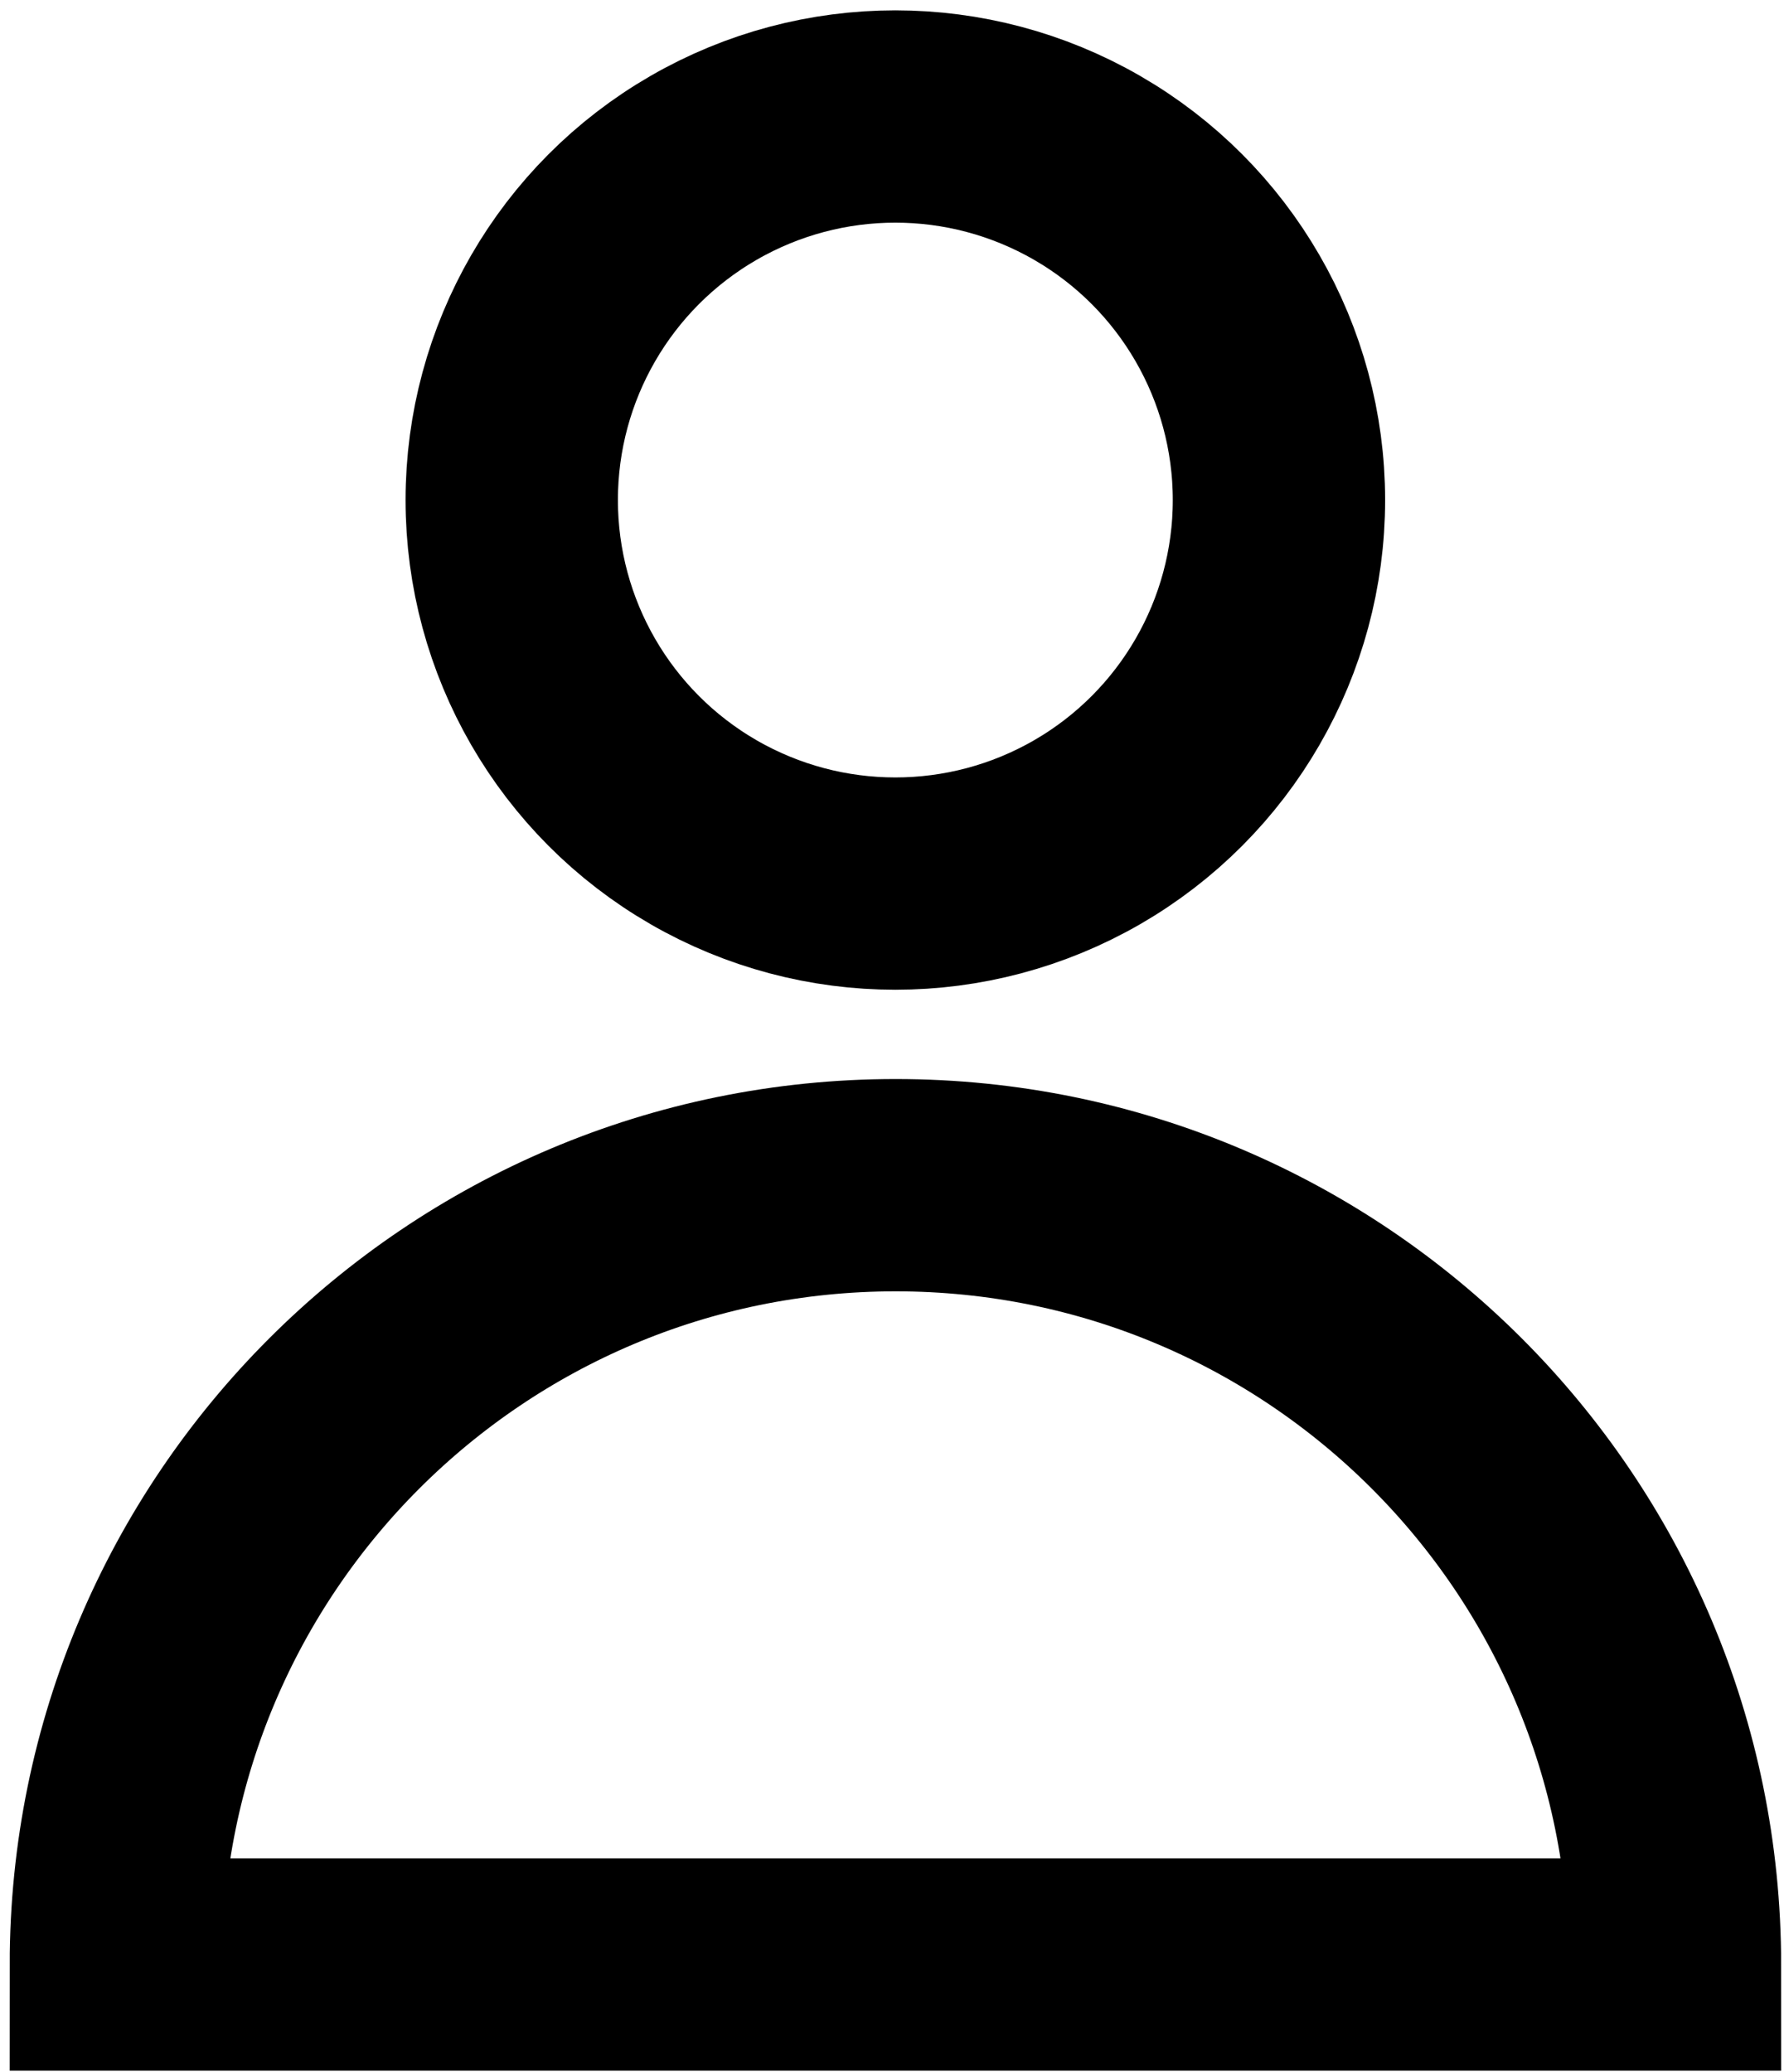 <?xml version="1.0" encoding="utf-8"?>
<!-- Generator: Adobe Illustrator 15.0.0, SVG Export Plug-In . SVG Version: 6.00 Build 0)  -->
<!DOCTYPE svg PUBLIC "-//W3C//DTD SVG 1.1//EN" "http://www.w3.org/Graphics/SVG/1.1/DTD/svg11.dtd">
<svg version="1.1" id="Vrstva_1" xmlns="http://www.w3.org/2000/svg" xmlns:xlink="http://www.w3.org/1999/xlink" x="0px" y="0px"
	 width="11.208px" height="13.021px" viewBox="0 0 11.208 13.021" enable-background="new 0 0 11.208 13.021" xml:space="preserve">
<g>
	
		<circle fill-rule="evenodd" clip-rule="evenodd" fill="none" stroke="#000000" stroke-width="1.334" stroke-miterlimit="10" cx="5.625" cy="3.142" r="2.41"/>
	<path fill-rule="evenodd" clip-rule="evenodd" fill="none" stroke="#000000" stroke-width="1.334" stroke-miterlimit="10" d="
		M10.523,12.344c0-2.704-2.191-4.897-4.896-4.897c-2.706,0-4.899,2.193-4.899,4.897H10.523z"/>
</g>
</svg>
